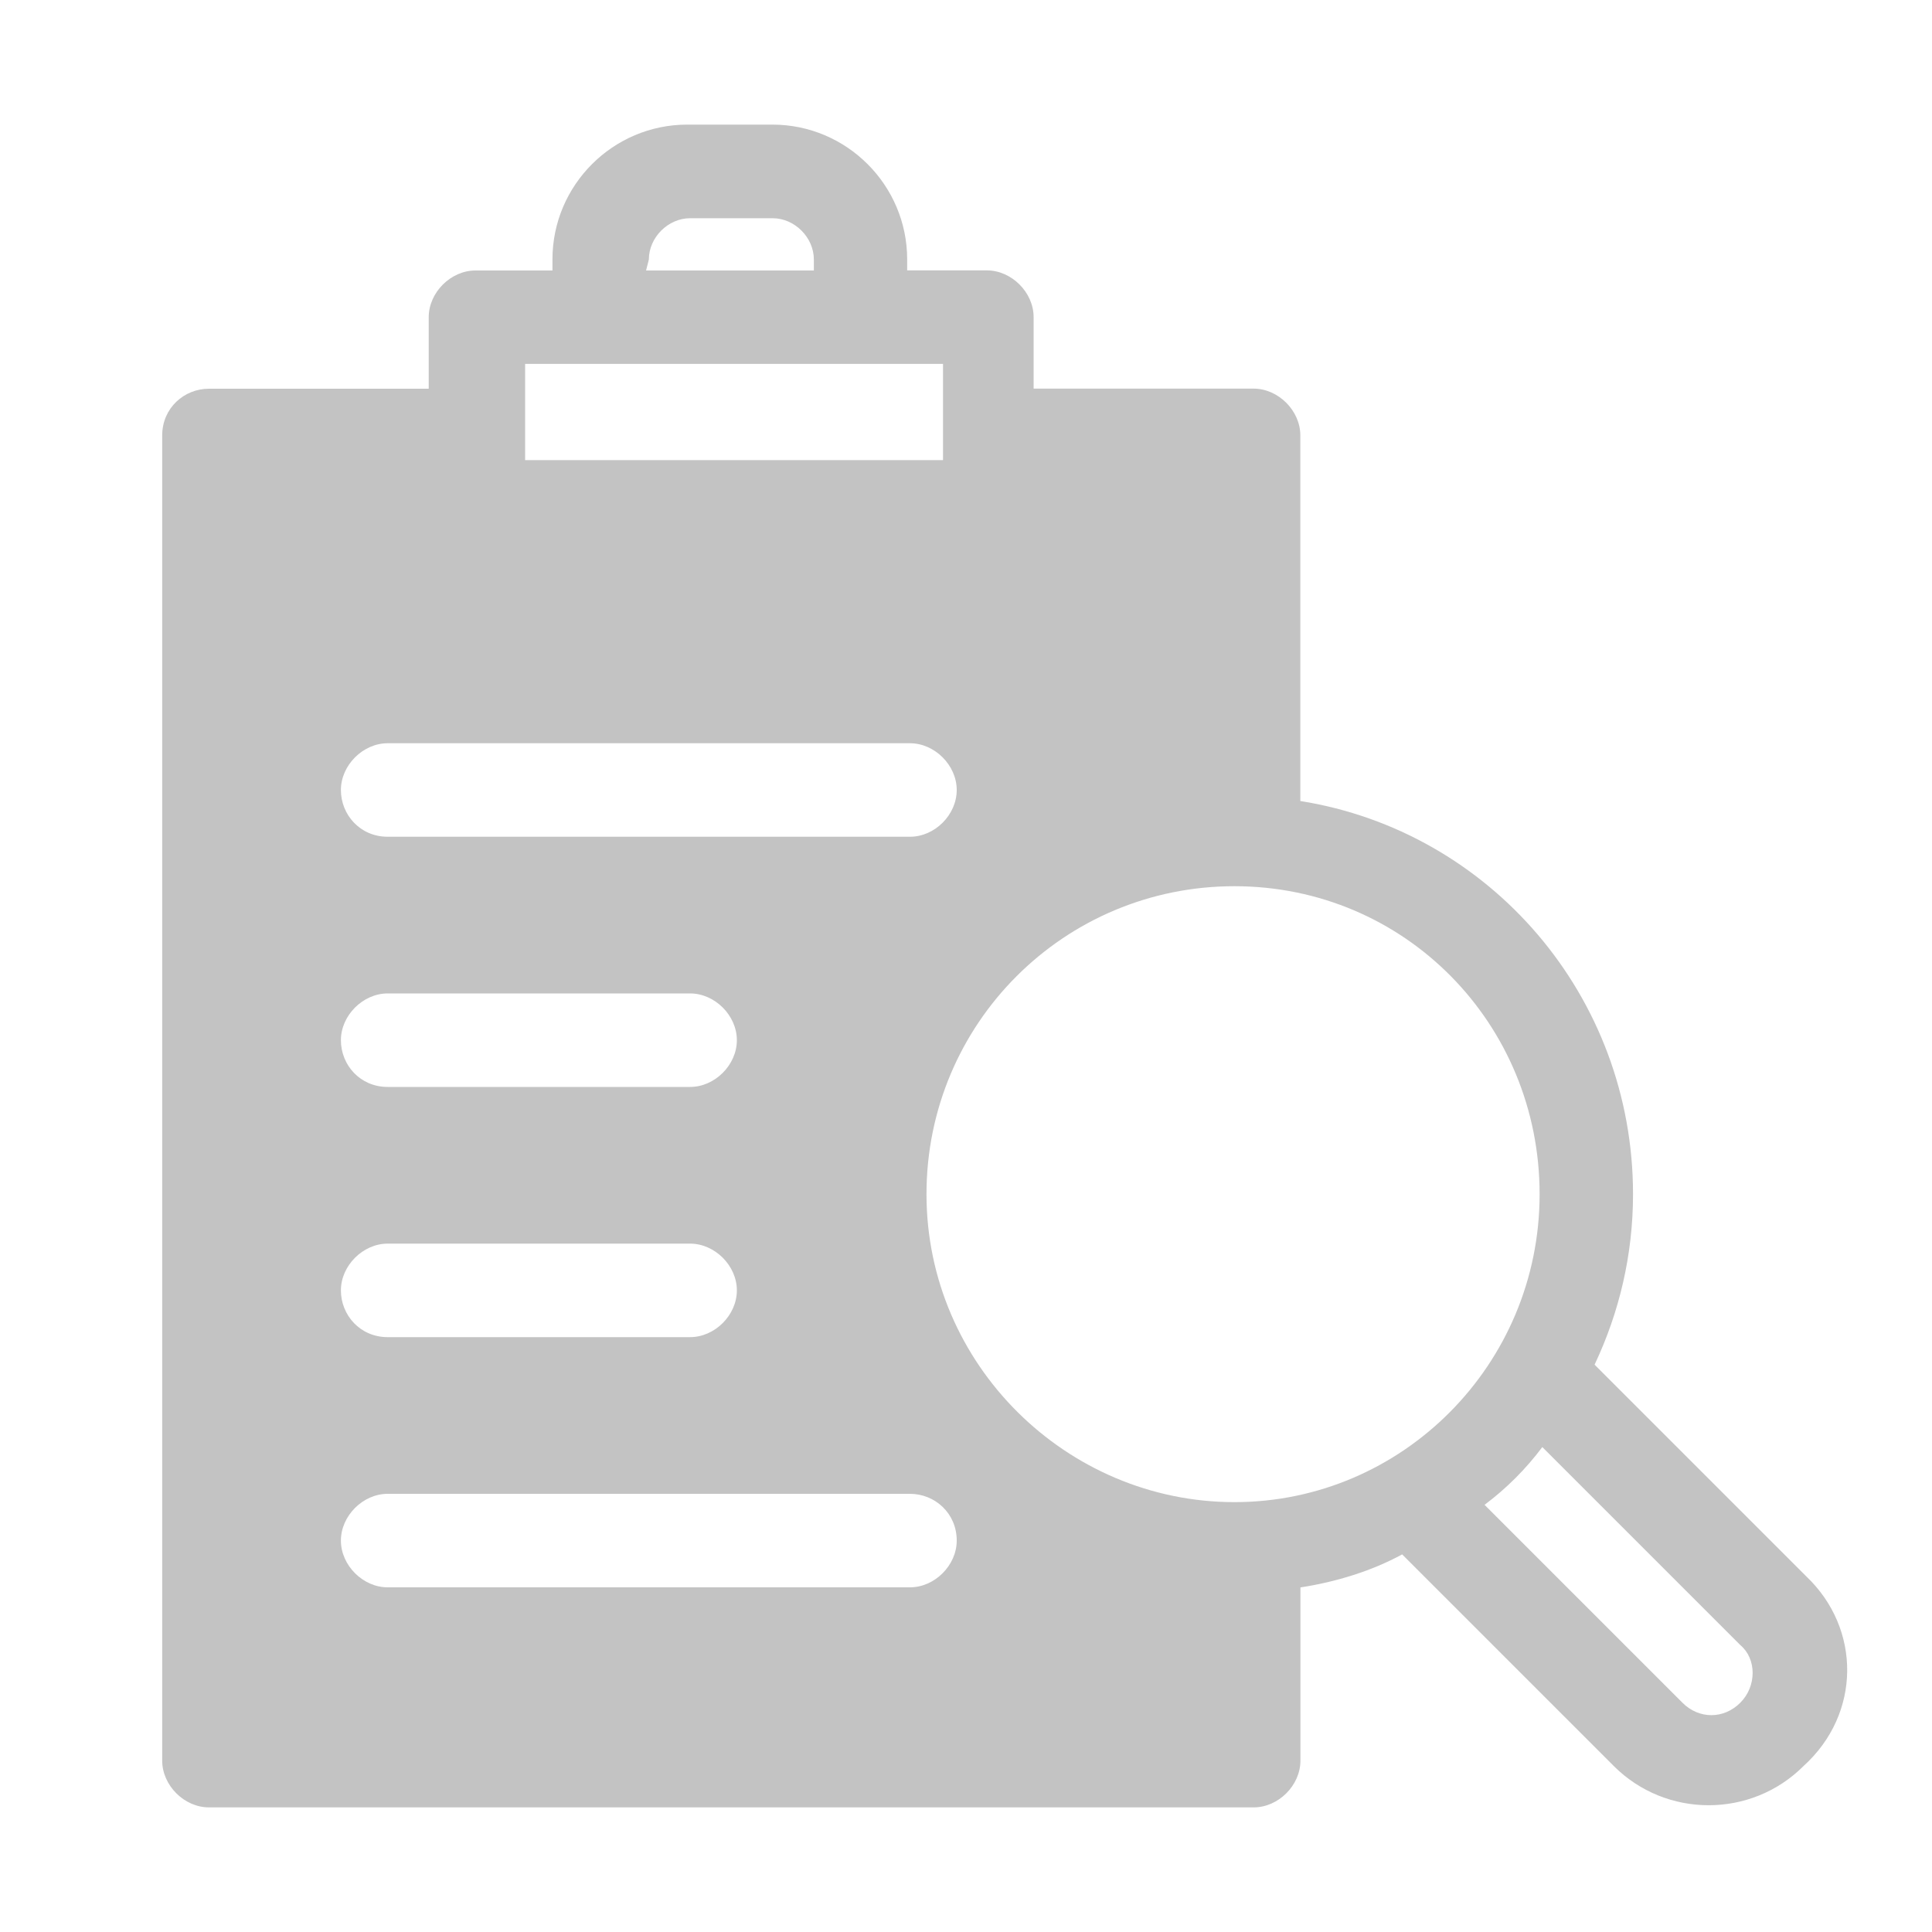 <?xml version="1.0" encoding="utf-8"?>
<!-- Generator: Adobe Illustrator 23.0.6, SVG Export Plug-In . SVG Version: 6.00 Build 0)  -->
<svg version="1.1" id="Layer_1" xmlns="http://www.w3.org/2000/svg" xmlns:xlink="http://www.w3.org/1999/xlink" x="0px" y="0px"
	 viewBox="0 0 200 200" style="enable-background:new 0 0 200 200;" xml:space="preserve">
<style type="text/css">
	.st0{fill:#C3C3C3;}
</style>
<g>
	<path class="st0" d="M129.49,82.92V47.63H25.05v130.63h104.45V160.9c-19.35-2.28-34.72-18.78-34.72-38.99S109.86,85.2,129.49,82.92
		z M40.13,128.74h31.31c2.56,0,4.84,2.28,4.84,4.84c0,2.56-2.28,4.84-4.84,4.84H40.13c-2.85,0-4.84-2.28-4.84-4.84
		C35.29,131.02,37.57,128.74,40.13,128.74z M35.29,107.68c0-2.56,2.28-4.84,4.84-4.84h31.31c2.56,0,4.84,2.28,4.84,4.84
		c0,2.56-2.28,4.84-4.84,4.84H40.13C37.28,112.52,35.29,110.25,35.29,107.68z M99.04,159.48c0,2.56-2.28,4.84-4.84,4.84H40.13
		c-2.56,0-4.84-2.28-4.84-4.84c0-2.56,2.28-4.84,4.84-4.84H94.2C96.77,154.64,99.04,156.64,99.04,159.48z M94.2,86.62H40.13
		c-2.85,0-4.84-2.28-4.84-4.84c0-2.56,2.28-4.84,4.84-4.84H94.2c2.56,0,4.84,2.28,4.84,4.84C99.04,84.35,96.77,86.62,94.2,86.62z"/>
	<path id="Shape_4_" class="st0" d="M186.98,163.18l-21.91-21.91c2.56-5.41,3.98-11.38,3.98-17.65c0-20.49-14.8-37.57-34.44-40.7
		V45.07c0-2.56-2.28-4.84-4.84-4.84h-22.77v-7.4c0-2.56-2.28-4.84-4.84-4.84h-8.25v-1.14c0-7.68-6.26-13.95-13.95-13.95h-8.82
		c-7.68,0-13.95,6.26-13.95,13.95V28h-7.97c-2.56,0-4.84,2.28-4.84,4.84v7.4H21.63c-2.56,0-4.84,1.99-4.84,4.84v137.18
		c0,2.56,2.28,4.84,4.84,4.84h108.15c2.56,0,4.84-2.28,4.84-4.84v-17.93c3.7-0.57,7.4-1.71,10.53-3.42l21.91,21.91
		c5.41,5.41,14.23,5.41,19.64,0C192.68,177.41,192.68,168.59,186.98,163.18z M159.38,123.62c0,17.65-14.23,31.88-31.59,31.88
		s-31.88-14.23-31.88-31.88s14.23-31.88,31.88-31.88S159.38,105.98,159.38,123.62z M67.17,26.86c0-2.28,1.99-4.27,4.27-4.27h8.54
		c2.28,0,4.27,1.99,4.27,4.27V28H66.88L67.17,26.86L67.17,26.86z M54.36,37.67h43.26v14.8H54.36V37.67L54.36,37.67z M26.75,177.41
		V49.91h17.93v7.4c0,2.56,2.28,4.84,4.84,4.84h52.94c2.56,0,4.84-2.28,4.84-4.84v-7.4h17.93v32.44
		c-21.63,1.42-38.71,19.35-38.71,41.27s17.08,39.84,38.71,41.27v12.52H26.75L26.75,177.41z M180.15,176.27
		c-1.71,1.71-4.27,1.71-5.98,0l-20.49-20.49c2.28-1.71,4.27-3.7,5.98-5.98l20.49,20.49C181.86,171.72,181.86,174.57,180.15,176.27z"
		/>
</g>
</svg>
